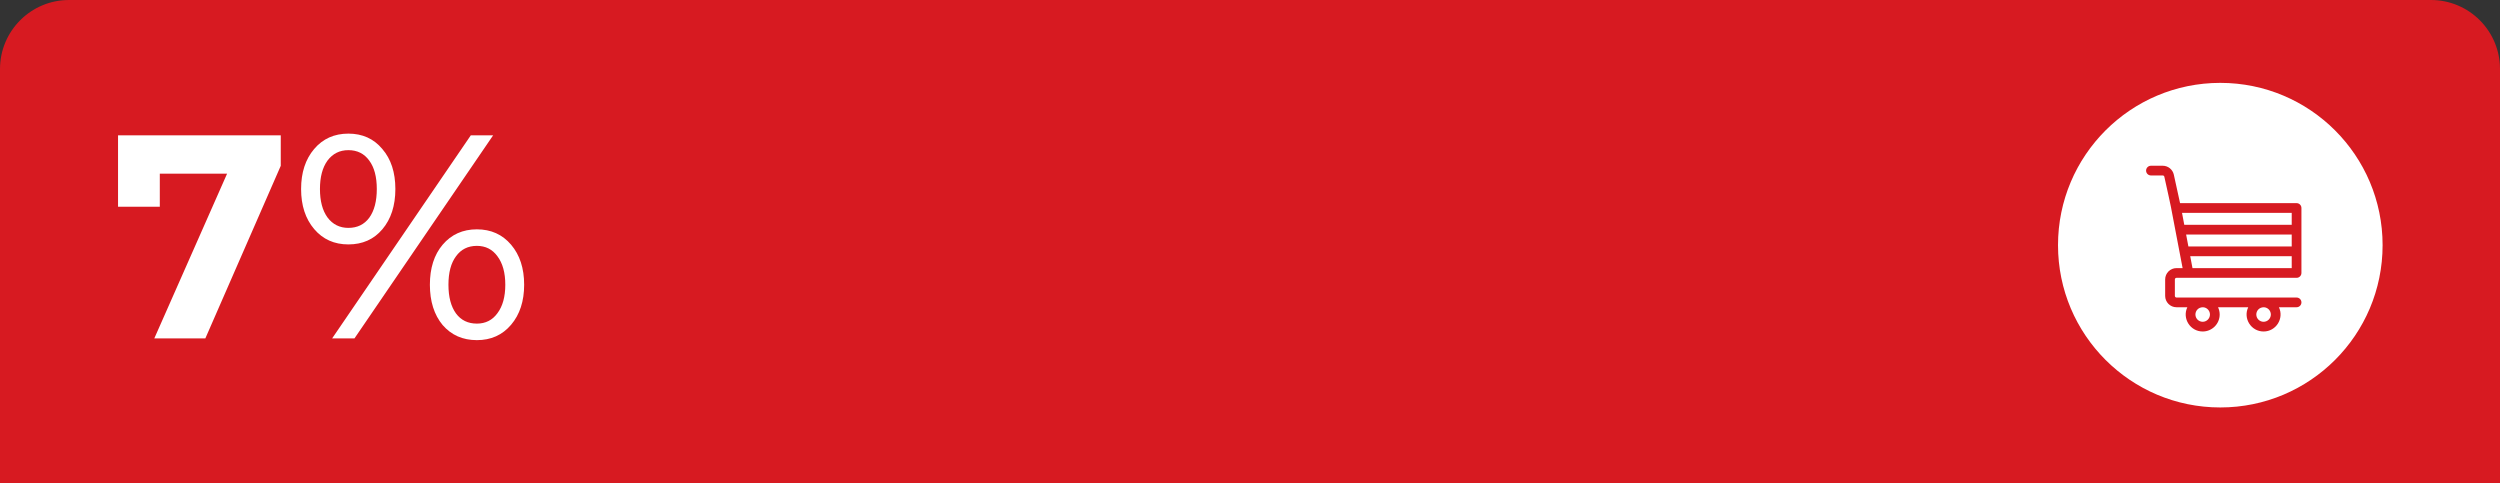 <?xml version="1.0" encoding="UTF-8"?> <svg xmlns="http://www.w3.org/2000/svg" width="362" height="70" viewBox="0 0 362 70" fill="none"><rect x="0" y="0" width="362" height="70" fill="#333333" stroke="none"/> <path d="M0 10C0 4.477 4.477 0 10 0H352C357.523 0 362 4.477 362 10V70H0V10Z" fill="#D71A21"></path> <path d="M40.654 19.6V24.01L29.734 49H22.342L32.884 25.144H23.14V29.932H17.092V19.6H40.654ZM50.445 35.392C48.401 35.392 46.749 34.65 45.489 33.166C44.229 31.682 43.599 29.75 43.599 27.37C43.599 24.99 44.229 23.058 45.489 21.574C46.749 20.09 48.401 19.348 50.445 19.348C52.489 19.348 54.127 20.09 55.359 21.574C56.619 23.03 57.249 24.962 57.249 27.37C57.249 29.778 56.619 31.724 55.359 33.208C54.127 34.664 52.489 35.392 50.445 35.392ZM68.169 19.6H71.403L51.327 49H48.093L68.169 19.6ZM50.445 32.998C51.733 32.998 52.741 32.508 53.469 31.528C54.197 30.52 54.561 29.134 54.561 27.37C54.561 25.606 54.197 24.234 53.469 23.254C52.741 22.246 51.733 21.742 50.445 21.742C49.185 21.742 48.177 22.246 47.421 23.254C46.693 24.262 46.329 25.634 46.329 27.37C46.329 29.106 46.693 30.478 47.421 31.486C48.177 32.494 49.185 32.998 50.445 32.998ZM69.051 49.252C67.007 49.252 65.355 48.524 64.095 47.068C62.863 45.584 62.247 43.638 62.247 41.23C62.247 38.822 62.863 36.89 64.095 35.434C65.355 33.95 67.007 33.208 69.051 33.208C71.095 33.208 72.747 33.95 74.007 35.434C75.267 36.918 75.897 38.85 75.897 41.23C75.897 43.61 75.267 45.542 74.007 47.026C72.747 48.51 71.095 49.252 69.051 49.252ZM69.051 46.858C70.311 46.858 71.305 46.354 72.033 45.346C72.789 44.338 73.167 42.966 73.167 41.23C73.167 39.494 72.789 38.122 72.033 37.114C71.305 36.106 70.311 35.602 69.051 35.602C67.763 35.602 66.755 36.106 66.027 37.114C65.299 38.094 64.935 39.466 64.935 41.23C64.935 42.994 65.299 44.38 66.027 45.388C66.755 46.368 67.763 46.858 69.051 46.858Z" fill="white"></path> <circle cx="321.5" cy="35.5" r="23.5" fill="white"></circle> <g clip-path="url(#clip0)"> <path d="M332.544 43.083C332.13 43.083 315.491 43.083 315.154 43.083C315.025 43.083 314.921 42.978 314.921 42.85V40.462C314.921 40.334 315.025 40.229 315.154 40.229C315.307 40.229 332.393 40.23 332.544 40.23C332.933 40.23 333.247 39.914 333.247 39.526V30.117C333.247 29.729 332.933 29.414 332.544 29.414H315.673L314.769 25.289C314.606 24.542 313.932 24 313.168 24H311.456C311.068 24 310.753 24.315 310.753 24.703C310.753 25.091 311.068 25.406 311.456 25.406H313.168C313.277 25.406 313.372 25.483 313.396 25.59C314.515 30.702 313.915 27.602 316.041 38.823H315.154C314.25 38.823 313.515 39.559 313.515 40.462V42.85C313.515 43.754 314.25 44.489 315.154 44.489H316.727C315.957 46.108 317.143 48 318.95 48C320.305 48 321.409 46.897 321.409 45.541C321.409 45.165 321.324 44.808 321.172 44.489H325.544C324.773 46.108 325.959 48 327.766 48C329.57 48 330.76 46.11 329.988 44.489H332.545C332.933 44.489 333.248 44.174 333.248 43.786C333.248 43.398 332.933 43.083 332.544 43.083ZM317.472 38.823L317.144 37.093L317.144 37.093H331.841V38.823H317.472ZM331.841 35.687H316.878L316.55 33.957V33.957H331.841V35.687ZM331.841 30.82V32.55H316.283L315.956 30.82H331.841ZM320.002 45.541C320.002 46.121 319.53 46.594 318.95 46.594C318.369 46.594 317.897 46.121 317.897 45.541C317.897 44.999 318.316 44.489 318.987 44.489C319.55 44.508 320.002 44.973 320.002 45.541ZM328.819 45.541C328.819 46.121 328.346 46.594 327.766 46.594C327.185 46.594 326.713 46.121 326.713 45.541C326.713 44.999 327.133 44.489 327.803 44.489C328.366 44.508 328.819 44.973 328.819 45.541Z" fill="#D71A21"></path> </g> <defs> <clipPath id="clip0"> <rect width="24" height="24" fill="white" transform="translate(310 24)"></rect> </clipPath> </defs> </svg> 
